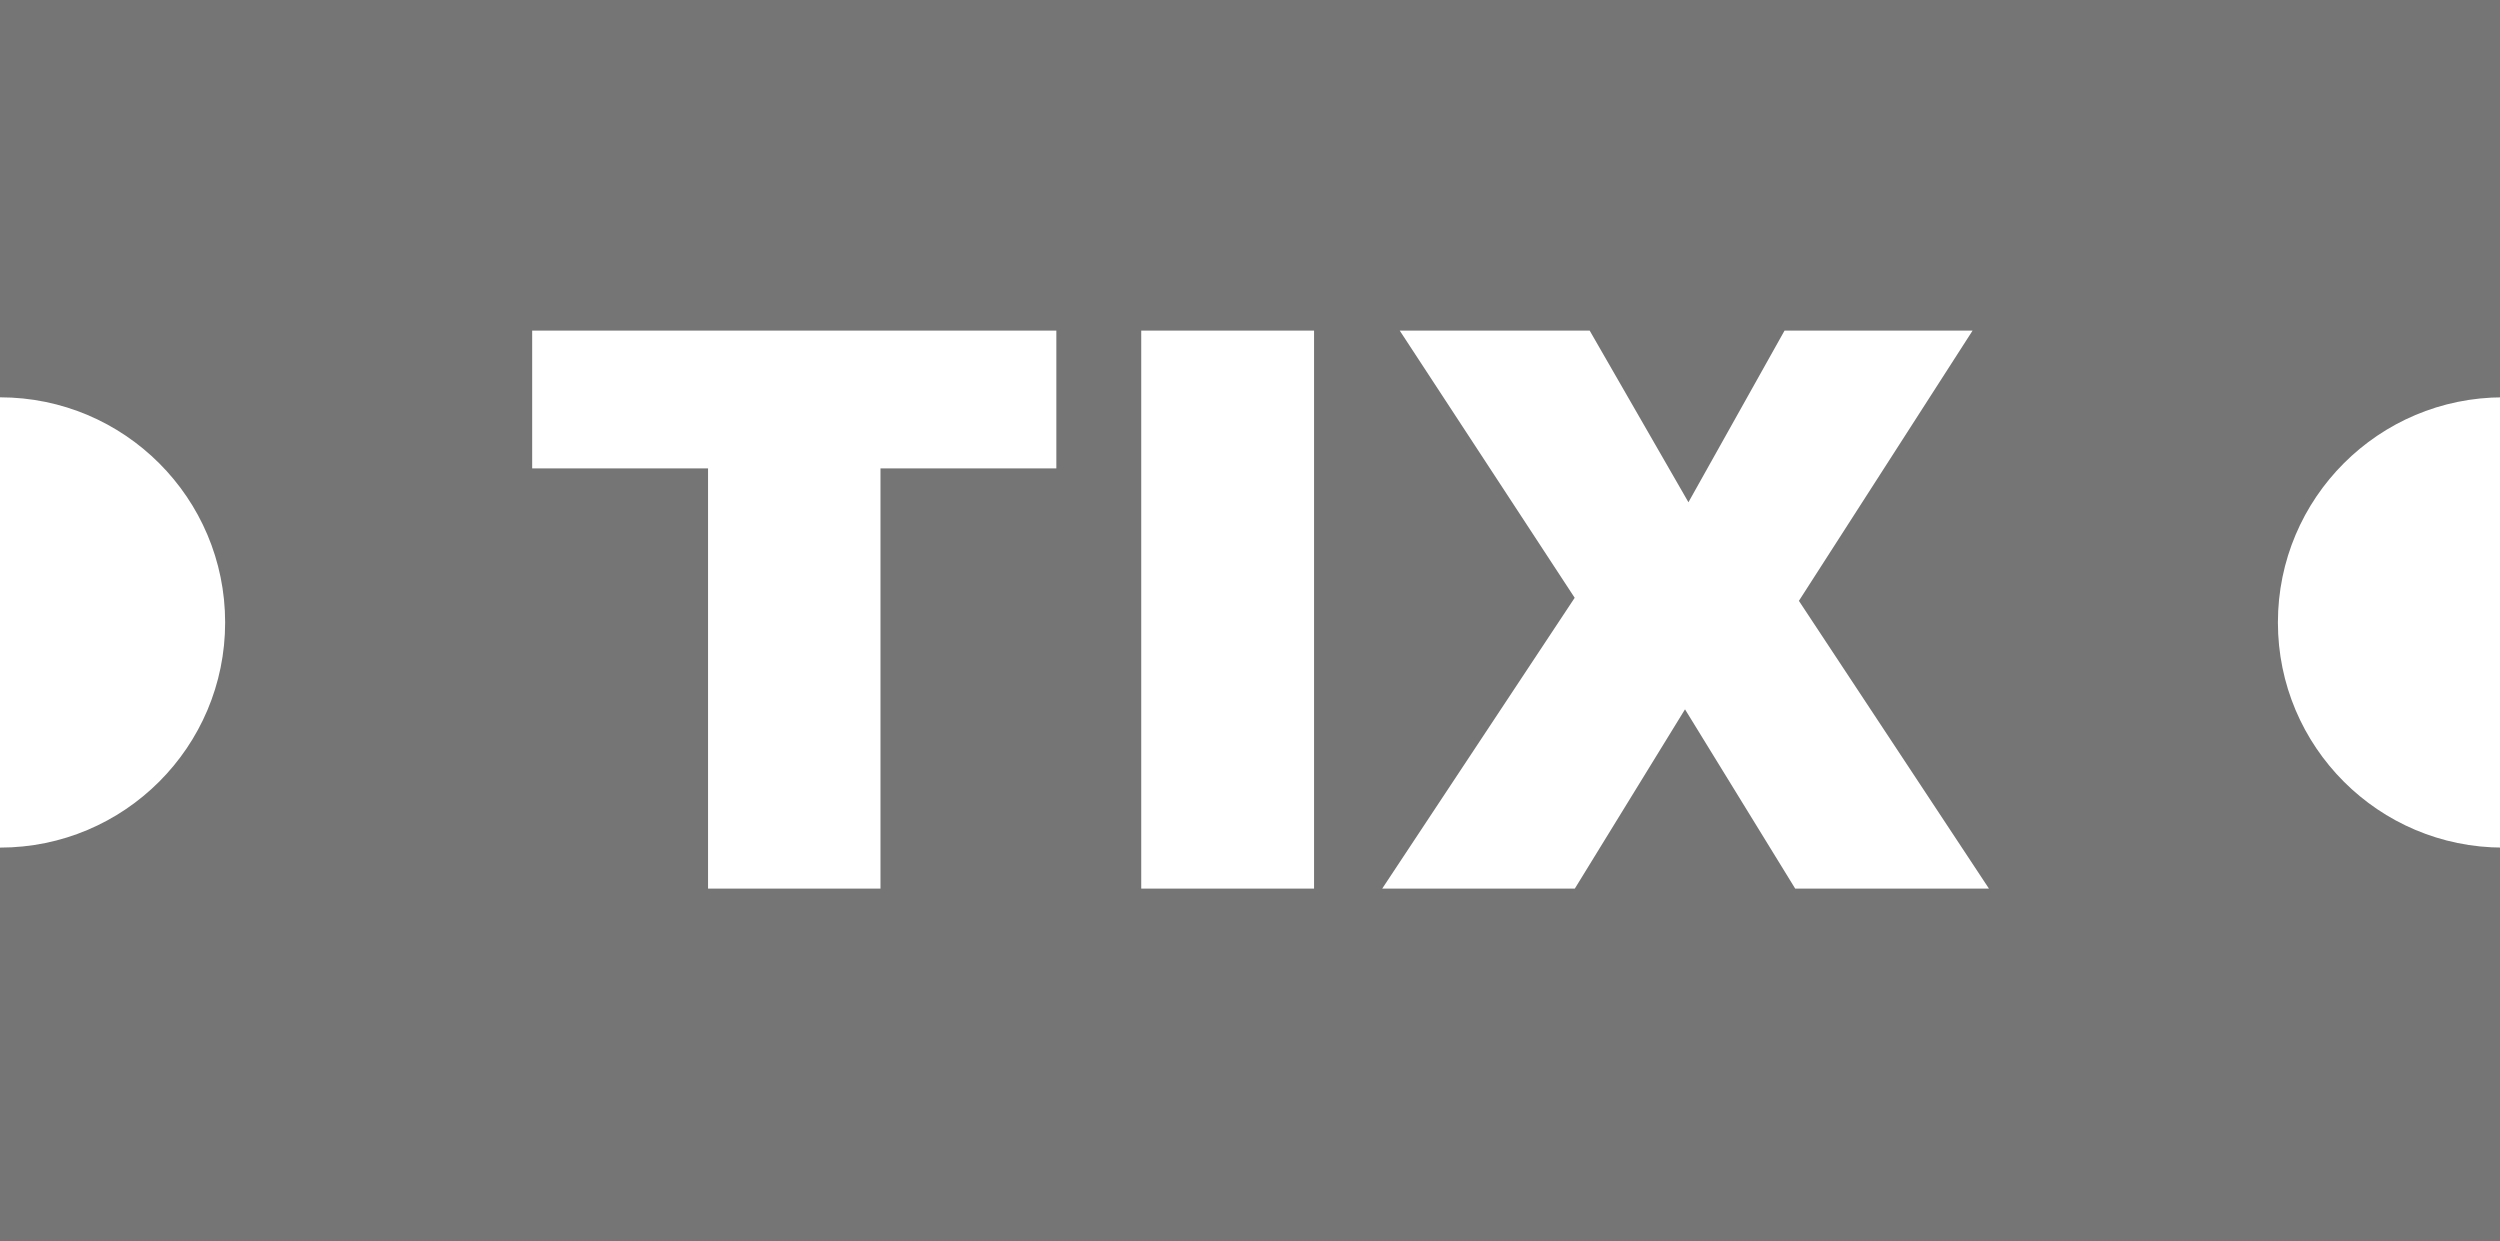 <?xml version="1.0"?>
<svg version="1.1" id="Layer_1" xmlns="http://www.w3.org/2000/svg" xmlns:xlink="http://www.w3.org/1999/xlink" x="0px" y="0px" viewBox="0 0 439 218" xml:space="preserve">
        <path style="fill:#757575" d="m439.535,168.607l0,50l-439.535,0l0,-50l0,-19.768l0,0c21.834,0 39.535,-17.7 39.535,-39.535s-17.7,-39.535 -39.535,-39.535c0,0 0,-19.769 0,-19.769l0,-49.999l439.535,0l0,50l0,19.768c-21.834,0 -39.535,17.7 -39.535,39.535s17.701,39.535 39.535,39.535l0,19.768zm-346.085,-86.361l30.882,0l0,73.796l30.28,0l0,-73.796l30.882,0l0,-24.197l-92.045,0l0,24.197l0.001,0zm106.951,73.797l30.347,0l0,-97.994l-30.347,0l0,97.994zm76.114,-51.07l-33.801,51.069l33.822,0l19.352,-31.484l19.352,31.484l34.023,0l-33.375,-50.534l30.502,-47.459l-33.021,0l-16.879,30.146l-17.346,-30.146l-33.355,0l30.726,46.924z"/>
</svg>